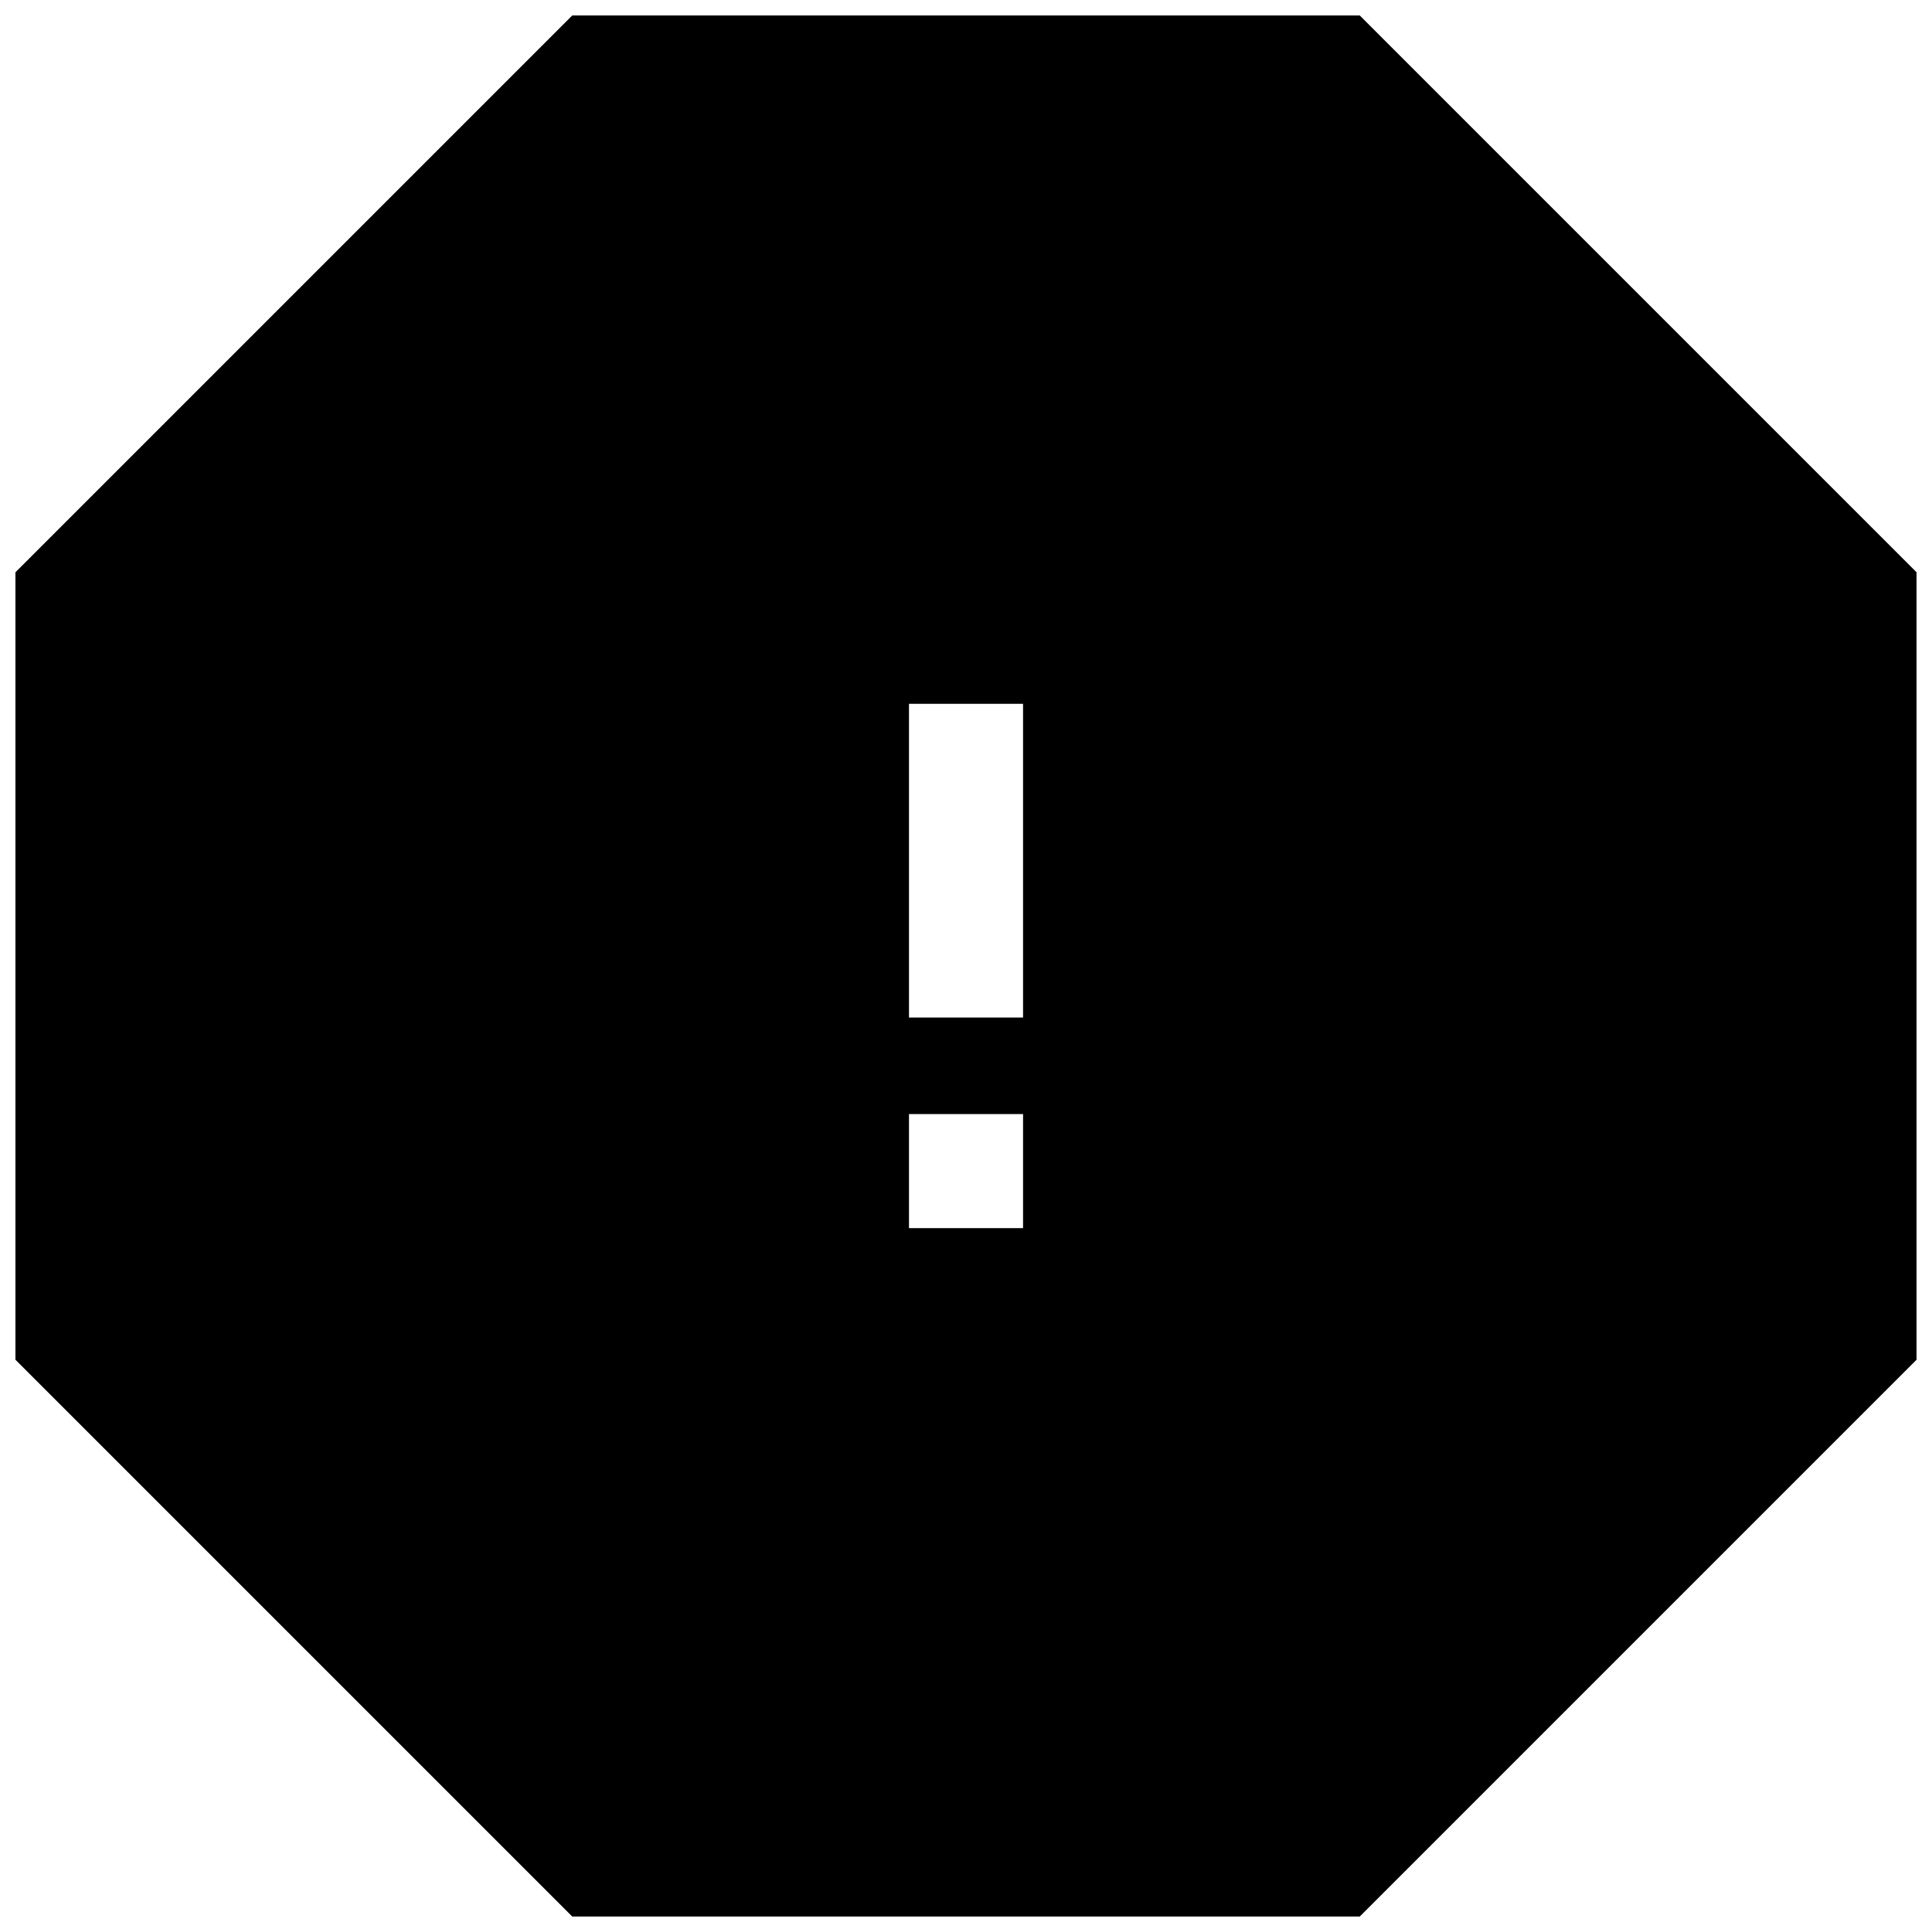 <?xml version="1.0" encoding="UTF-8"?>
<!-- Uploaded to: SVG Repo, www.svgrepo.com, Generator: SVG Repo Mixer Tools -->
<svg width="800px" height="800px" version="1.1" viewBox="144 144 512 512" xmlns="http://www.w3.org/2000/svg">
 <defs>
  <clipPath id="a">
   <path d="m148.09 148.09h503.81v503.81h-503.81z"/>
  </clipPath>
 </defs>
 <g clip-path="url(#a)">
  <path d="m504.34 148.09h-208.68l-147.57 147.57v208.68l147.57 147.57h208.68l147.57-147.57v-208.68zm-119.45 321.38v-30.23h30.23v30.23zm30.23-55.82h-30.23v-83.129h30.23z"/>
 </g>
</svg>